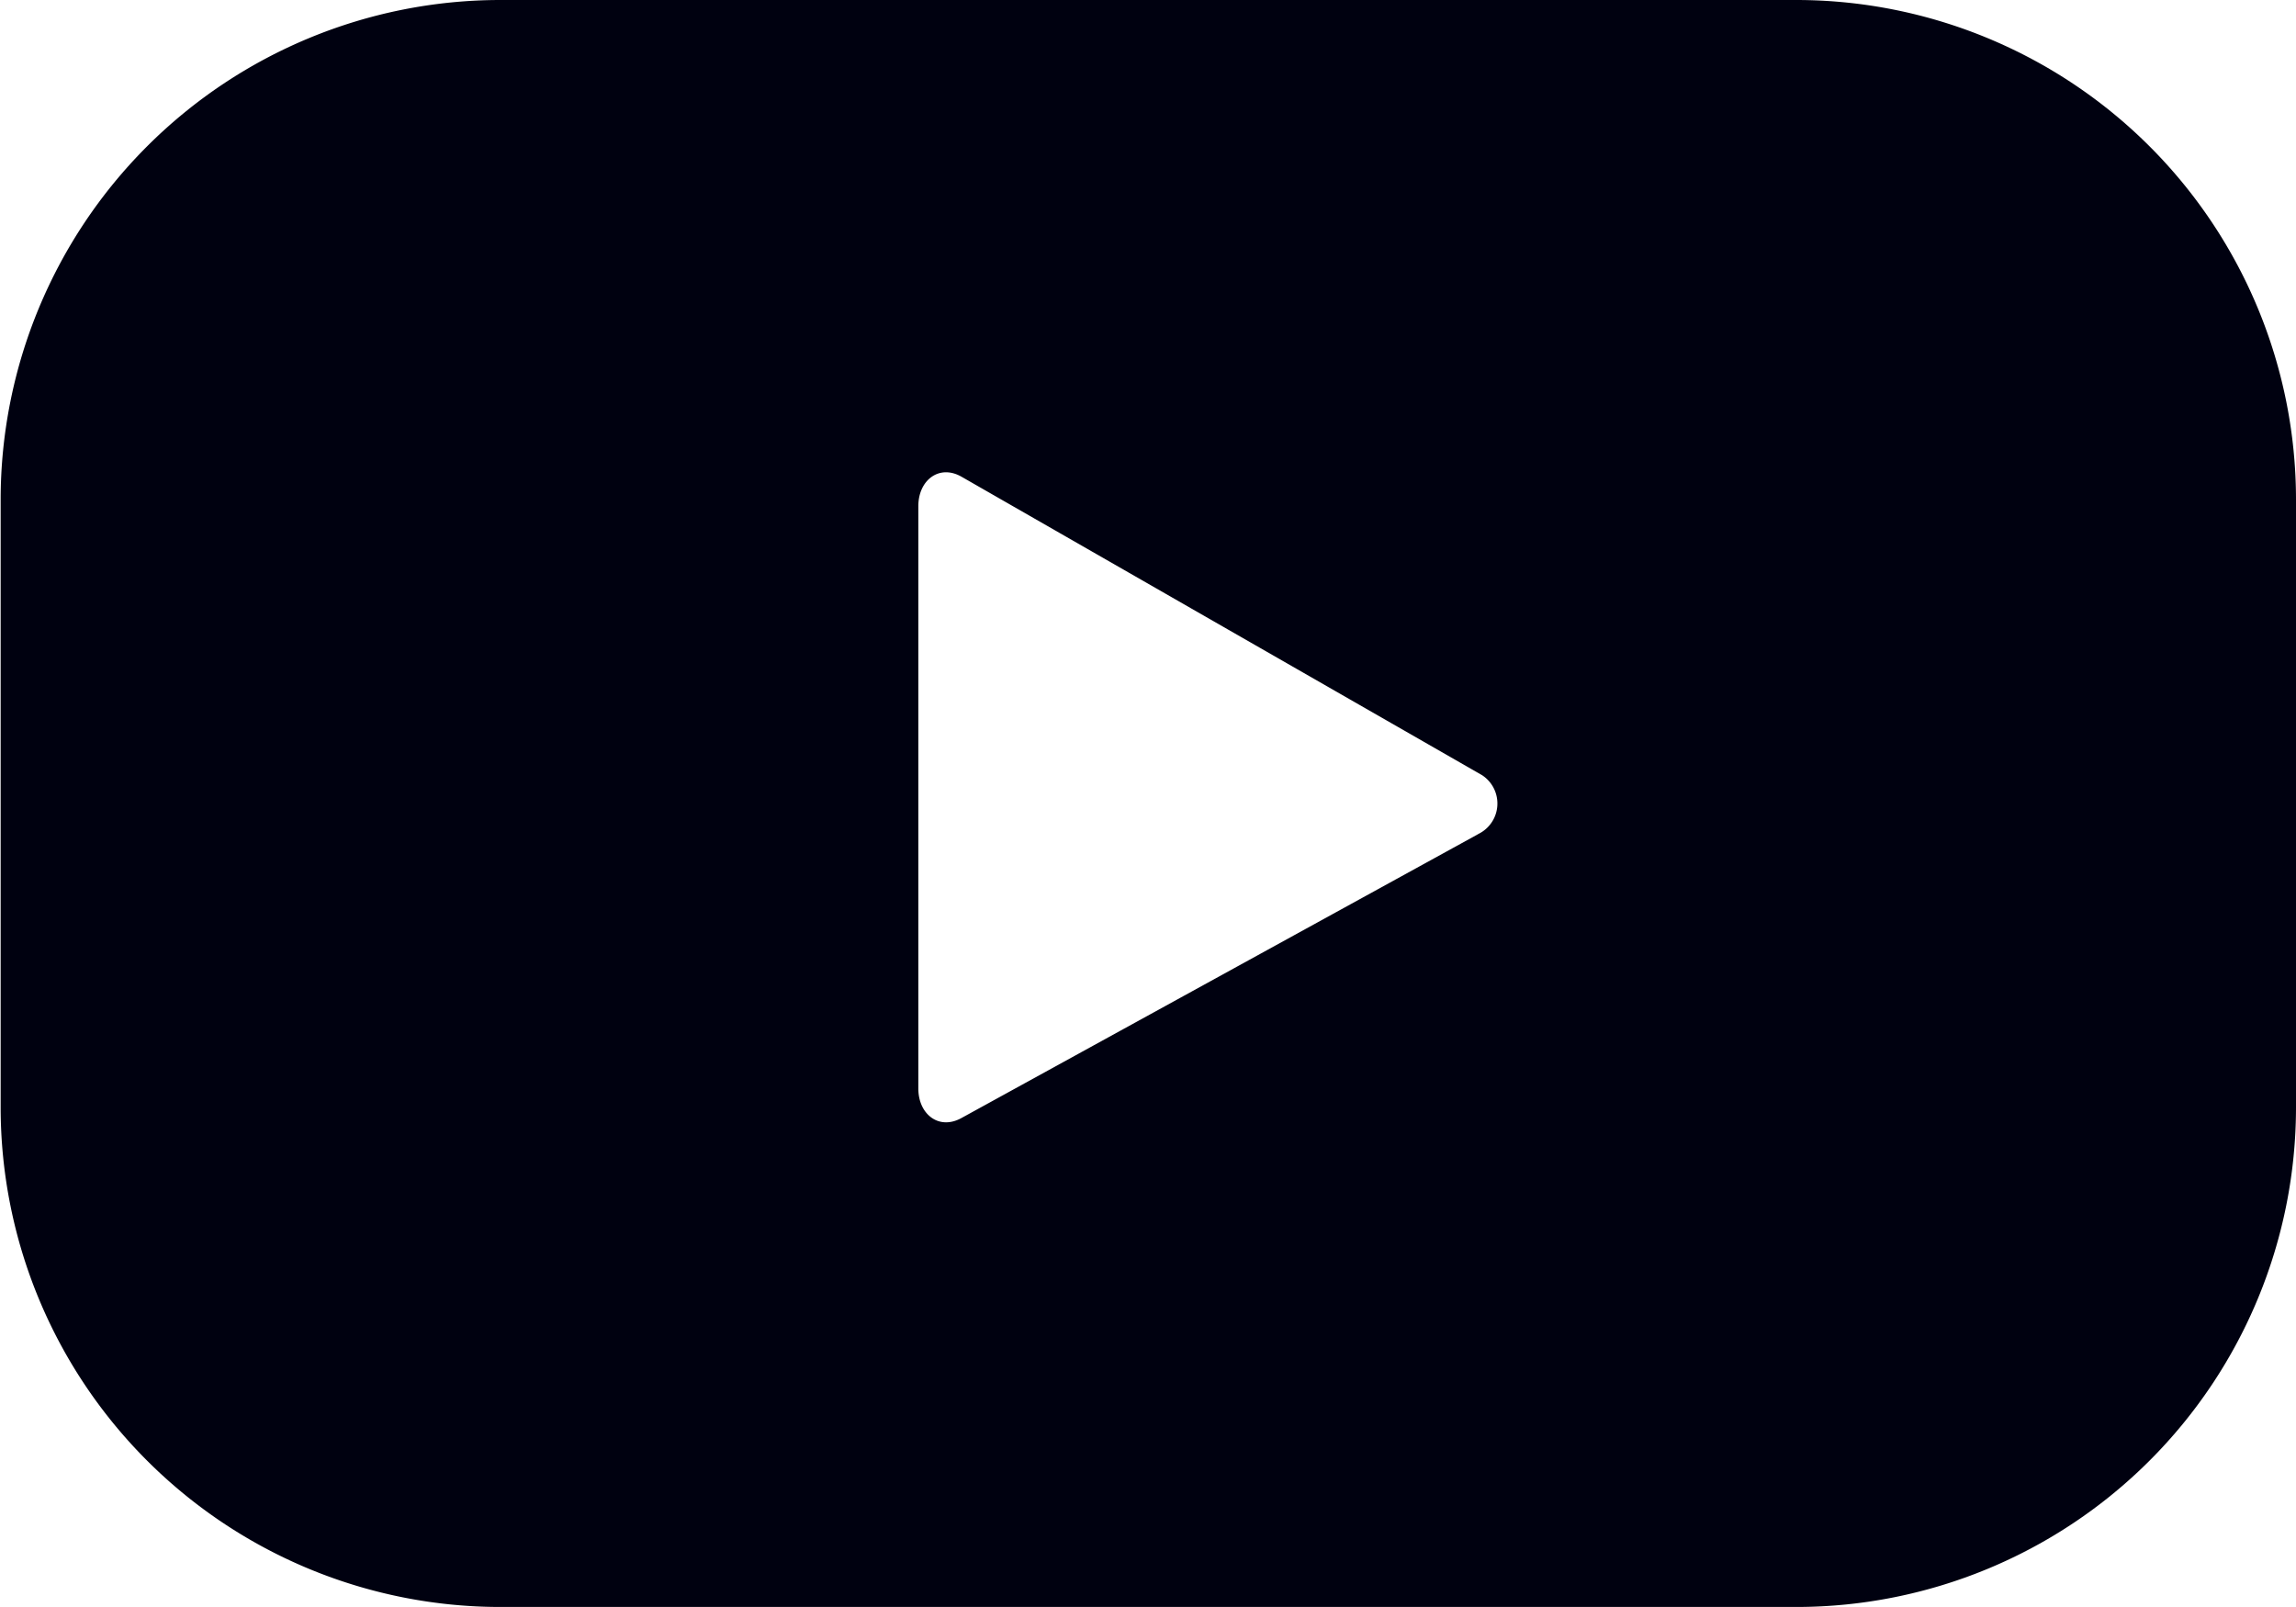 <svg xmlns="http://www.w3.org/2000/svg" width="14.176" height="9.923" viewBox="0 0 14.176 9.923">
  <path id="Trazado_1856" data-name="Trazado 1856" d="M282.828,25.881a3.086,3.086,0,0,0-3.086-3.086h-8a3.086,3.086,0,0,0-3.086,3.086v3.751a3.086,3.086,0,0,0,3.086,3.086h8a3.086,3.086,0,0,0,3.086-3.086Zm-5.05,2.065L274.586,29.7c-.139.075-.264-.026-.264-.183V25.92c0-.16.129-.26.267-.181l3.214,1.843a.209.209,0,0,1-.026.364" transform="translate(-268.652 -22.795)" fill="#000110"/>
</svg>
